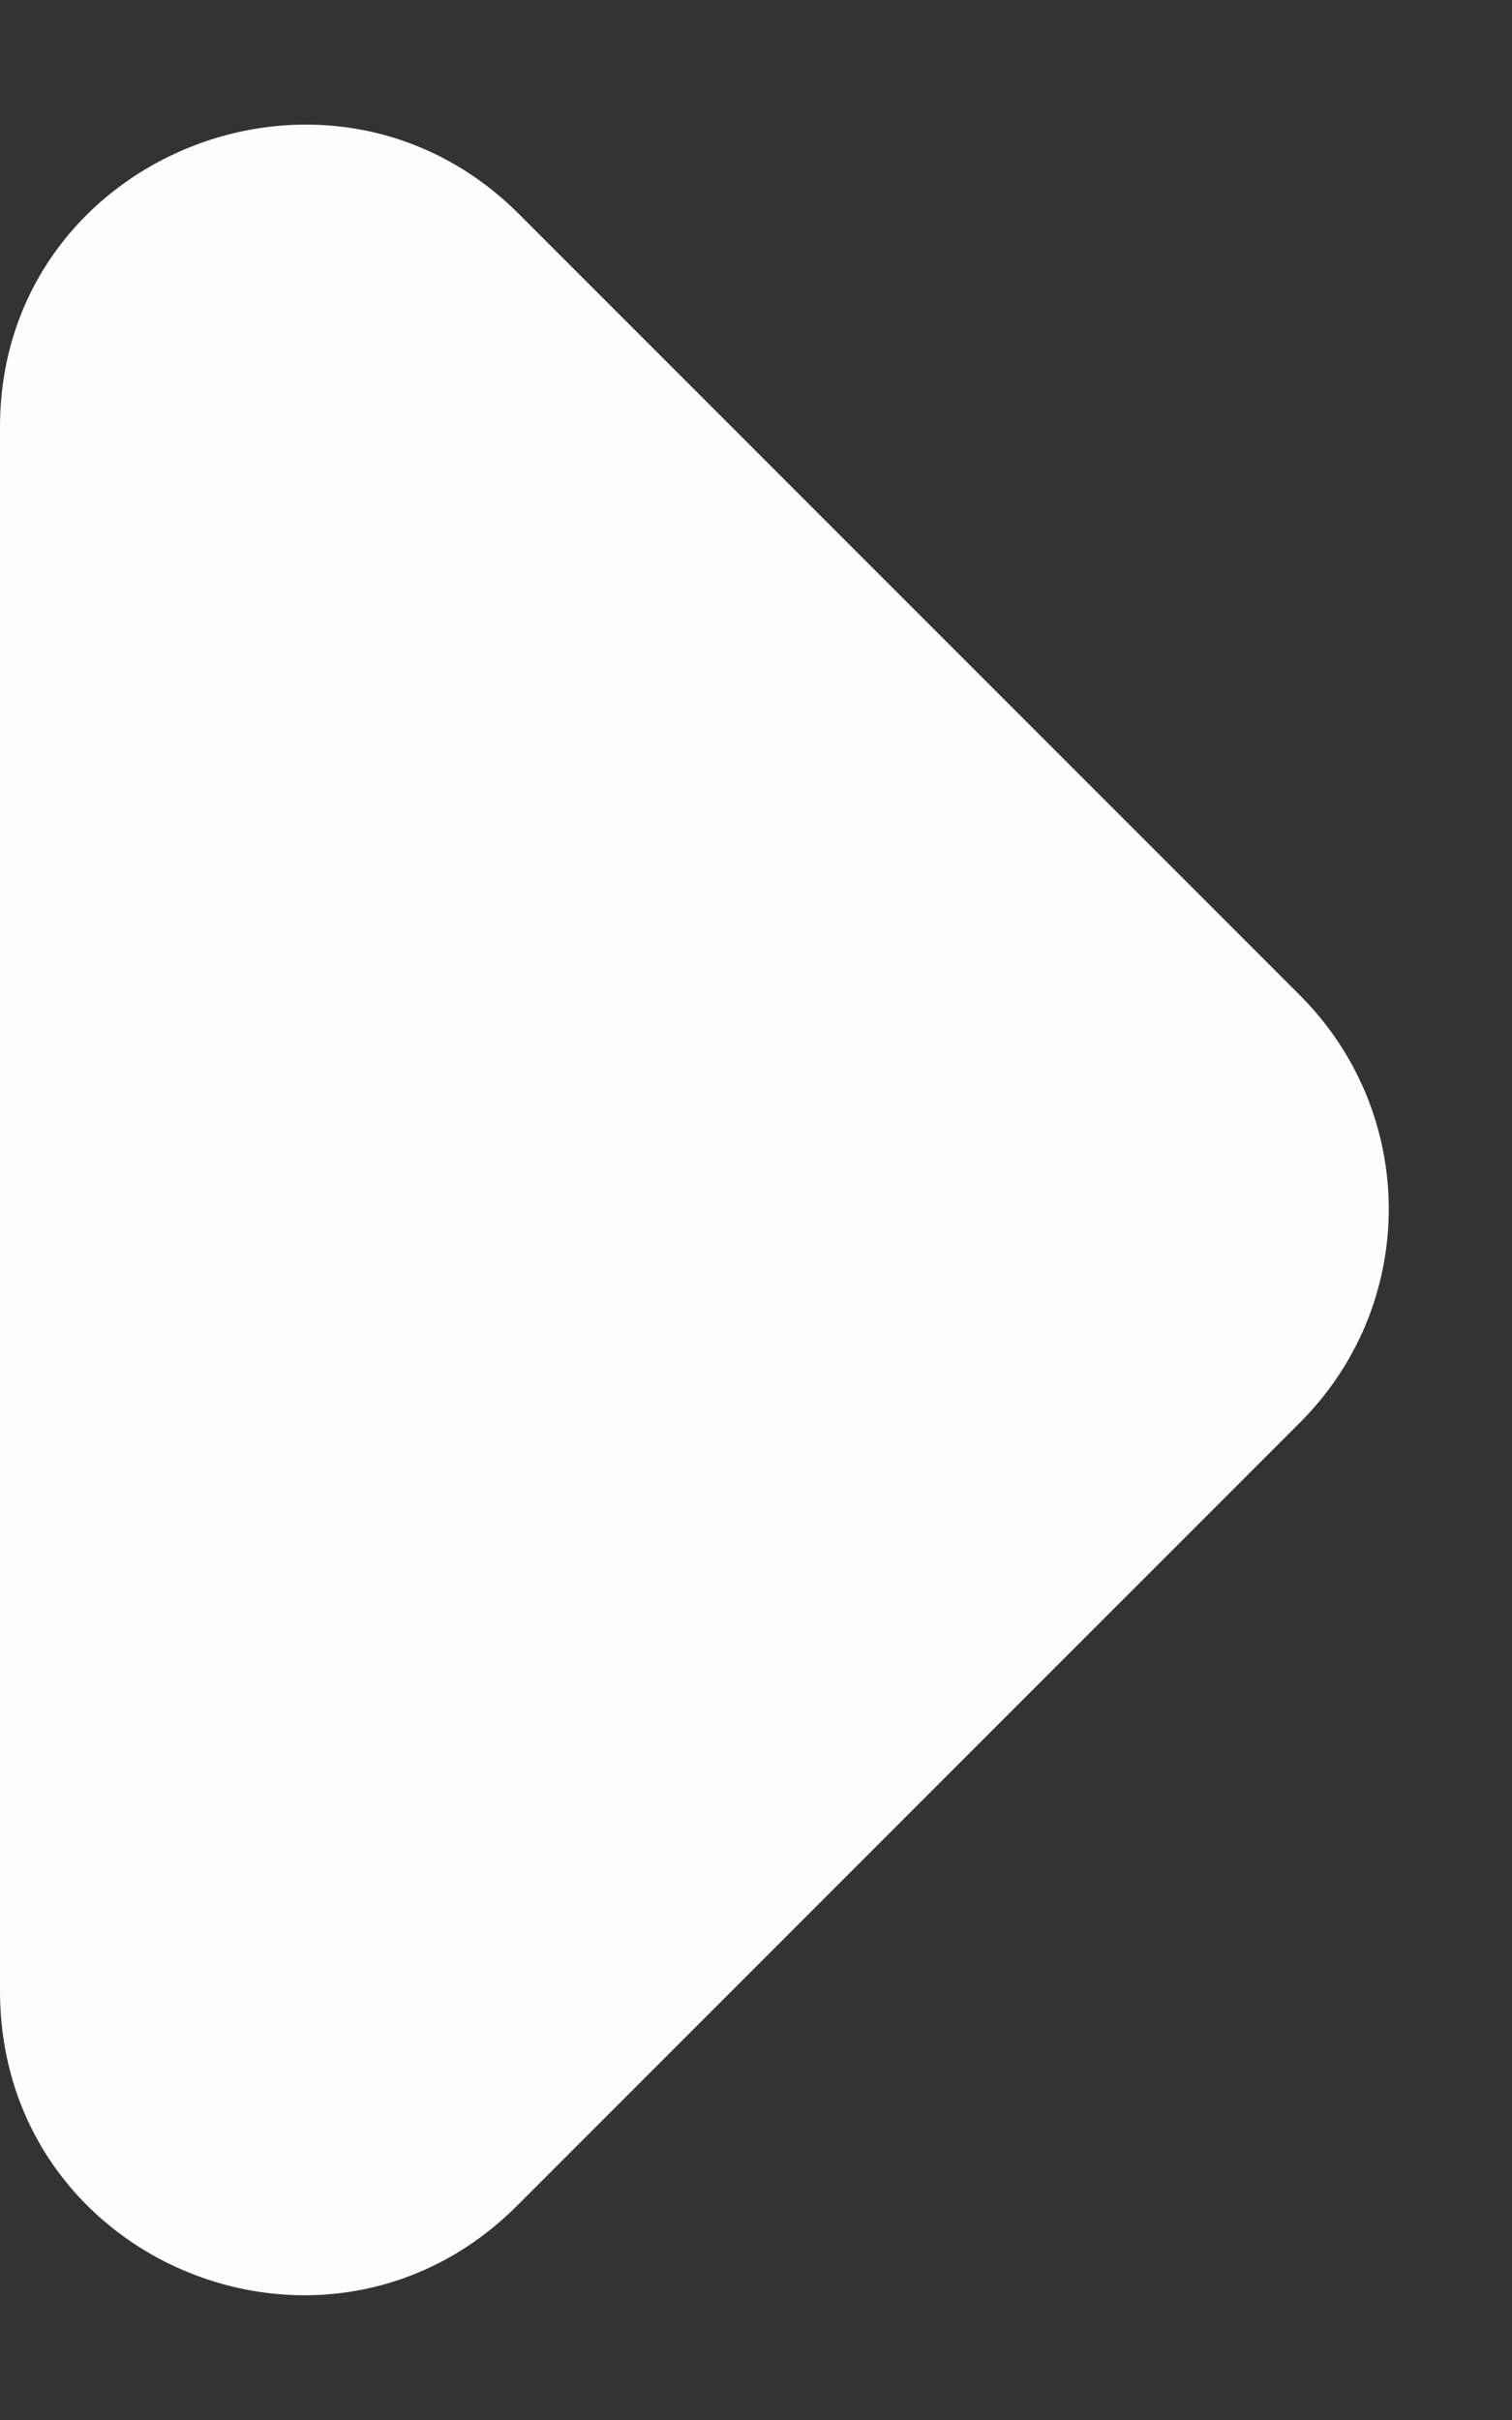 <svg width="10" height="16" viewBox="0 0 10 16" fill="none" xmlns="http://www.w3.org/2000/svg">
<rect x="0" y="0" width="10" height="16" fill="#333333" stroke="none"/>
<path d="M3.42 14.583L8.6 9.403C8.785 9.218 8.932 8.999 9.033 8.757C9.133 8.515 9.185 8.255 9.185 7.993C9.185 7.731 9.133 7.472 9.033 7.23C8.932 6.988 8.785 6.768 8.6 6.583L3.42 1.403C2.16 0.163 0 1.043 0 2.823V13.163C0 14.963 2.16 15.843 3.42 14.583Z" fill="#FDFEFF"/>
</svg>
